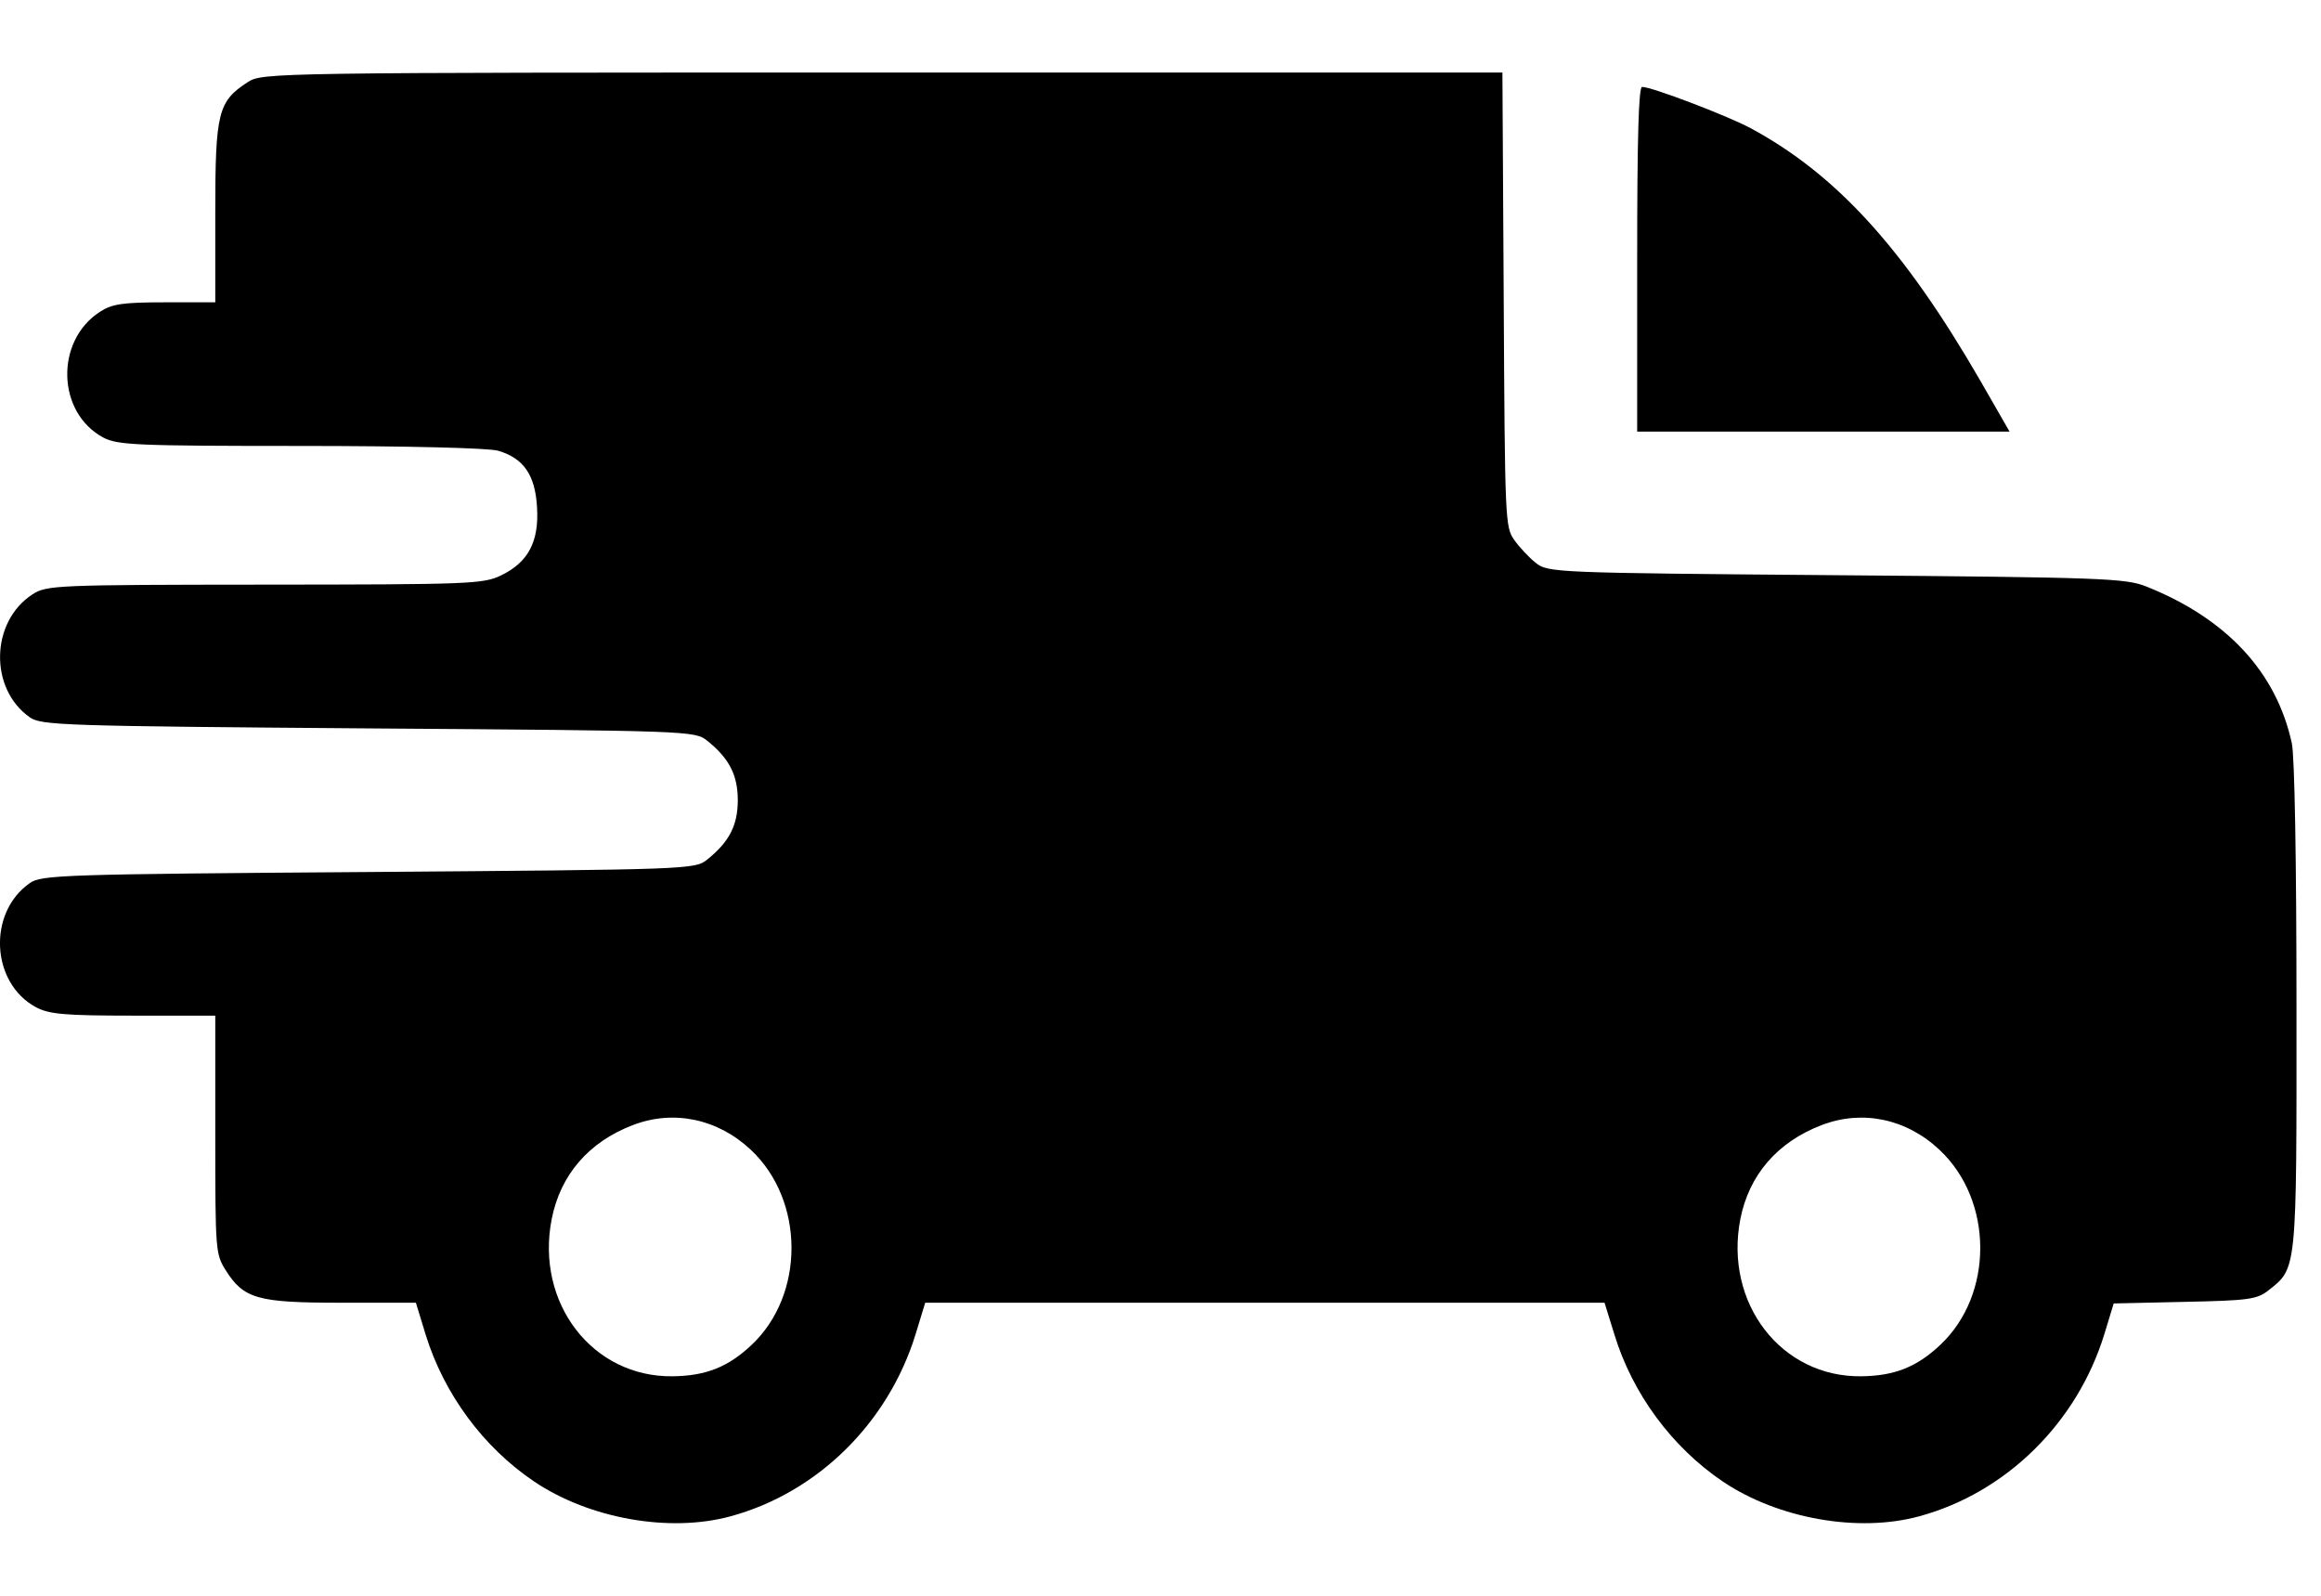 <svg width="16" height="11" viewBox="0 0 16 11" fill="none" xmlns="http://www.w3.org/2000/svg">
<path fill-rule="evenodd" clip-rule="evenodd" d="M1.708 0.566C1.503 0.699 1.484 0.774 1.484 1.465L1.484 2.084L1.136 2.084C0.844 2.084 0.772 2.095 0.688 2.15C0.378 2.351 0.392 2.845 0.712 3.016C0.809 3.068 0.941 3.074 2.072 3.074C2.805 3.074 3.37 3.088 3.434 3.107C3.61 3.159 3.689 3.274 3.702 3.495C3.717 3.733 3.642 3.875 3.455 3.966C3.332 4.026 3.236 4.029 1.824 4.03C0.383 4.031 0.321 4.034 0.224 4.097C-0.066 4.285 -0.076 4.748 0.206 4.945C0.285 5 0.439 5.005 2.539 5.021C4.75 5.037 4.79 5.038 4.874 5.105C5.027 5.227 5.086 5.343 5.086 5.516C5.086 5.689 5.027 5.804 4.874 5.926C4.79 5.993 4.75 5.994 2.539 6.011C0.439 6.026 0.285 6.031 0.206 6.087C-0.087 6.291 -0.063 6.776 0.248 6.943C0.338 6.991 0.444 7.001 0.92 7.001L1.484 7.001V7.821C1.484 8.618 1.486 8.644 1.554 8.753C1.68 8.954 1.774 8.98 2.353 8.98L2.867 8.98L2.934 9.199C3.06 9.608 3.331 9.976 3.683 10.213C4.064 10.469 4.617 10.567 5.037 10.452C5.636 10.289 6.124 9.808 6.312 9.196L6.378 8.98H8.72H11.061L11.129 9.199C11.254 9.608 11.526 9.976 11.877 10.213C12.258 10.469 12.811 10.567 13.231 10.452C13.83 10.289 14.318 9.808 14.506 9.198L14.571 8.985L15.06 8.974C15.497 8.965 15.559 8.957 15.636 8.896C15.835 8.74 15.832 8.772 15.831 6.935C15.831 5.932 15.818 5.211 15.799 5.124C15.693 4.634 15.35 4.264 14.796 4.043C14.653 3.986 14.496 3.98 12.657 3.965C10.713 3.949 10.671 3.947 10.587 3.88C10.54 3.843 10.473 3.771 10.438 3.721C10.376 3.633 10.374 3.587 10.366 2.065L10.357 0.5L6.083 0.5C1.872 0.5 1.807 0.501 1.708 0.566ZM11.286 1.787V2.975H12.57H13.853L13.649 2.62C13.125 1.714 12.659 1.202 12.067 0.883C11.906 0.797 11.387 0.599 11.32 0.599C11.296 0.599 11.286 0.943 11.286 1.787ZM4.364 7.755C4.059 7.871 3.863 8.098 3.803 8.404C3.69 8.983 4.085 9.495 4.638 9.487C4.867 9.484 5.019 9.423 5.18 9.272C5.55 8.925 5.548 8.275 5.176 7.926C4.948 7.712 4.644 7.648 4.364 7.755ZM12.559 7.755C12.254 7.871 12.057 8.098 11.997 8.404C11.885 8.983 12.279 9.495 12.832 9.487C13.061 9.484 13.213 9.423 13.374 9.272C13.745 8.925 13.743 8.275 13.37 7.926C13.143 7.712 12.839 7.648 12.559 7.755Z" fill="black"/>
</svg>
